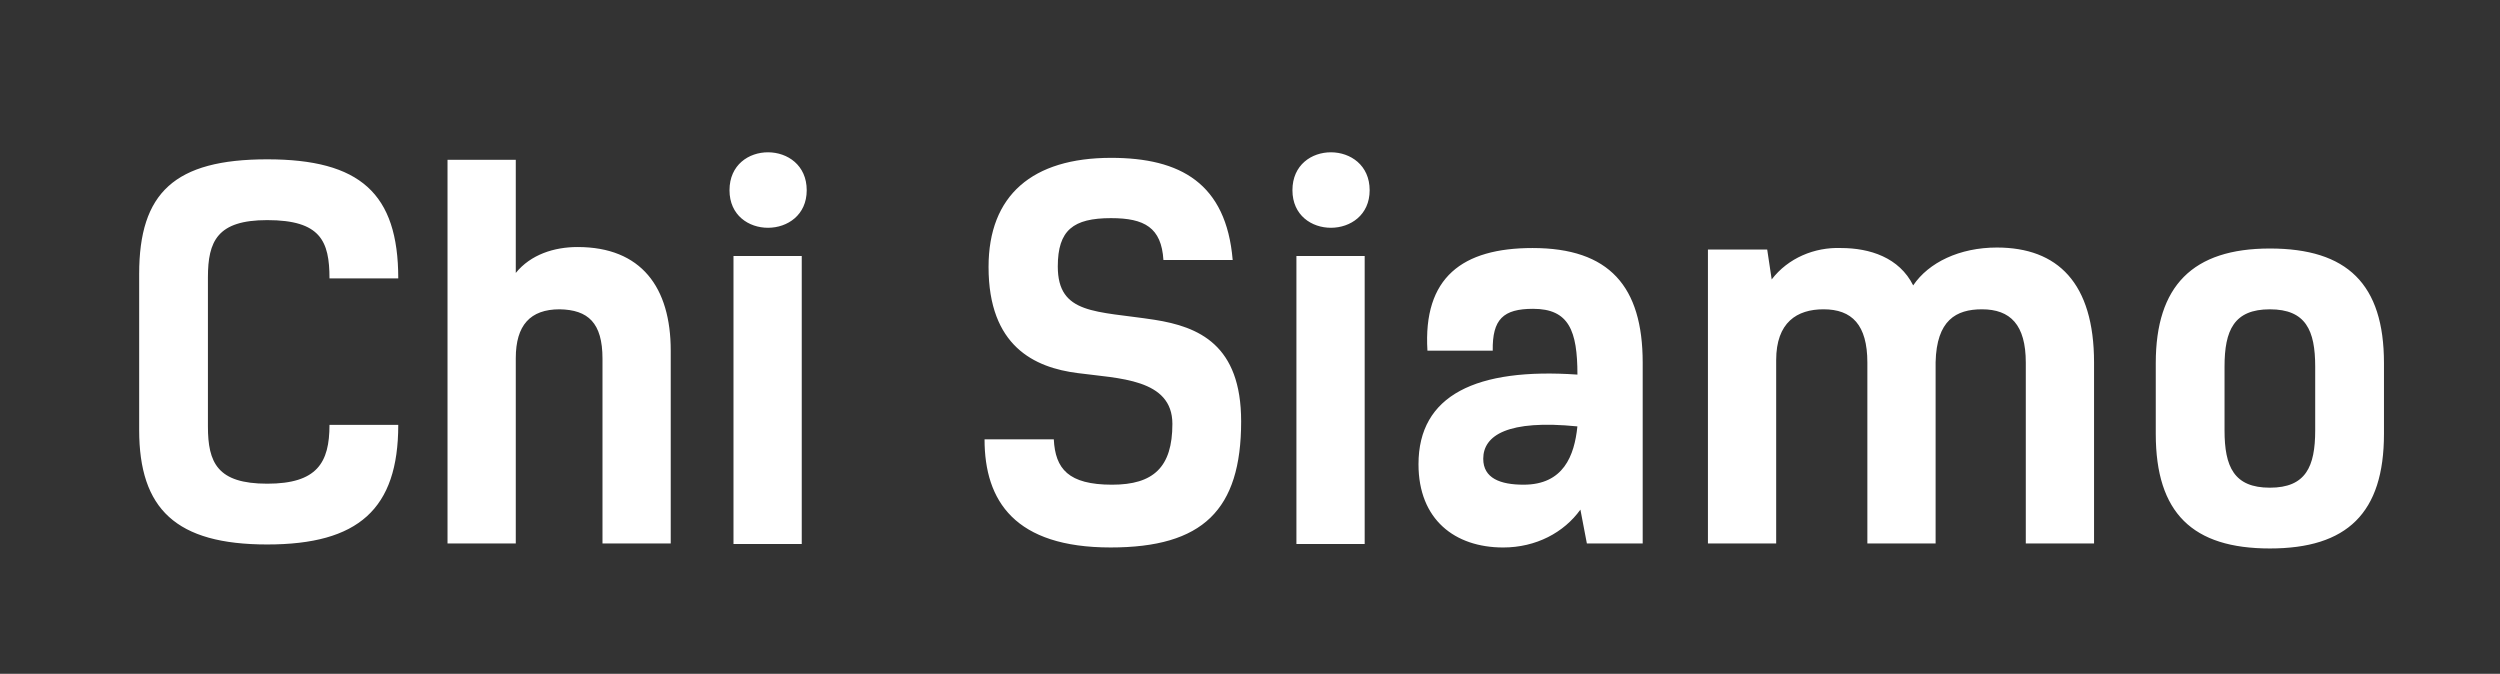 <svg xmlns="http://www.w3.org/2000/svg" viewBox="0 0 185.514 50" enable-background="new 0 0 185.514 50"><rect x="0" y="0" width="185.514" height="50" fill="#333333" stroke="none"/><g fill="#fff"><path d="M29.553 31.529c0 6.249-2.958 8.874-9.724 8.874-6.767 0-9.502-2.625-9.502-8.504v-11.572c0-6.026 2.625-8.504 9.502-8.504 6.876 0 9.724 2.515 9.724 8.837h-5.103c0-2.773-.665-4.326-4.621-4.326-3.697 0-4.4 1.553-4.4 4.252v11.055c0 2.699.703 4.252 4.4 4.252s4.621-1.553 4.621-4.363h5.103zM44.708 40.329v-13.717c0-2.662-1.072-3.623-3.18-3.66-2.182 0-3.254 1.184-3.254 3.623v13.754h-5.065v-28.469h5.065v8.393c1.109-1.367 2.847-1.922 4.585-1.922 4.732 0 6.913 2.994 6.913 7.689v14.309h-5.064zM59.863 14.116c0 3.697-5.73 3.734-5.73 0 0-3.771 5.73-3.734 5.73 0zm-.369 26.25h-5.065v-21.37h5.065v21.37zM82.45 16.187c-2.81 0-3.956.887-3.956 3.586 0 3.587 2.847 3.291 7.173 3.956 3.29.518 6.433 1.849 6.433 7.542 0 6.581-2.847 9.354-9.687 9.354-7.099 0-9.354-3.438-9.354-8.023h5.139c.111 2.182 1.072 3.365 4.326 3.365 3.068 0 4.474-1.294 4.474-4.511 0-3.364-3.993-3.364-7.024-3.771-3.217-.406-6.618-1.996-6.618-7.875 0-5.324 3.253-8.097 9.095-8.097 5.14 0 8.541 1.886 9.021 7.579h-5.14c-.147-2.403-1.404-3.105-3.882-3.105zM101.636 14.116c0 3.697-5.73 3.734-5.73 0-.001-3.771 5.73-3.734 5.73 0zm-.369 26.25h-5.065v-21.37h5.065v21.37zM105.924 26.021c-.332-5.435 2.589-7.616 7.802-7.616 5.693 0 8.171 2.848 8.171 8.504v13.421h-4.142l-.48-2.514c-1.22 1.7-3.29 2.81-5.73 2.81-3.586 0-6.285-2.07-6.285-6.175 0-5.139 4.289-7.172 11.794-6.654 0-3.254-.629-4.881-3.29-4.881-2.219 0-3.032.776-2.995 3.105h-4.845zm4.141 8.023c0 1.441 1.257 1.923 2.994 1.923 2.958 0 3.771-2.145 3.993-4.326-5.175-.518-6.987.666-6.987 2.403zM126.737 18.516h4.399l.333 2.219c1.22-1.59 3.18-2.403 5.139-2.33 2.145 0 4.326.703 5.361 2.773 1.146-1.701 3.438-2.81 6.211-2.81 4.511 0 7.21 2.625 7.21 8.54v13.421h-5.065v-13.421c0-2.81-1.146-3.956-3.254-3.956-1.922 0-3.364.813-3.438 3.919v13.458h-5.064v-13.421c0-2.81-1.146-3.956-3.254-3.956-1.96 0-3.513.961-3.513 3.771v13.605h-5.064v-21.812zM159.97 32.195v-5.25c0-5.73 2.736-8.504 8.467-8.504s8.467 2.625 8.467 8.504v5.25c0 5.879-2.736 8.504-8.467 8.504s-8.467-2.625-8.467-8.504zm11.831-.258v-4.732c0-2.699-.702-4.252-3.364-4.252s-3.364 1.553-3.364 4.252v4.732c0 2.699.702 4.252 3.364 4.252s3.364-1.553 3.364-4.252z"/></g></svg>